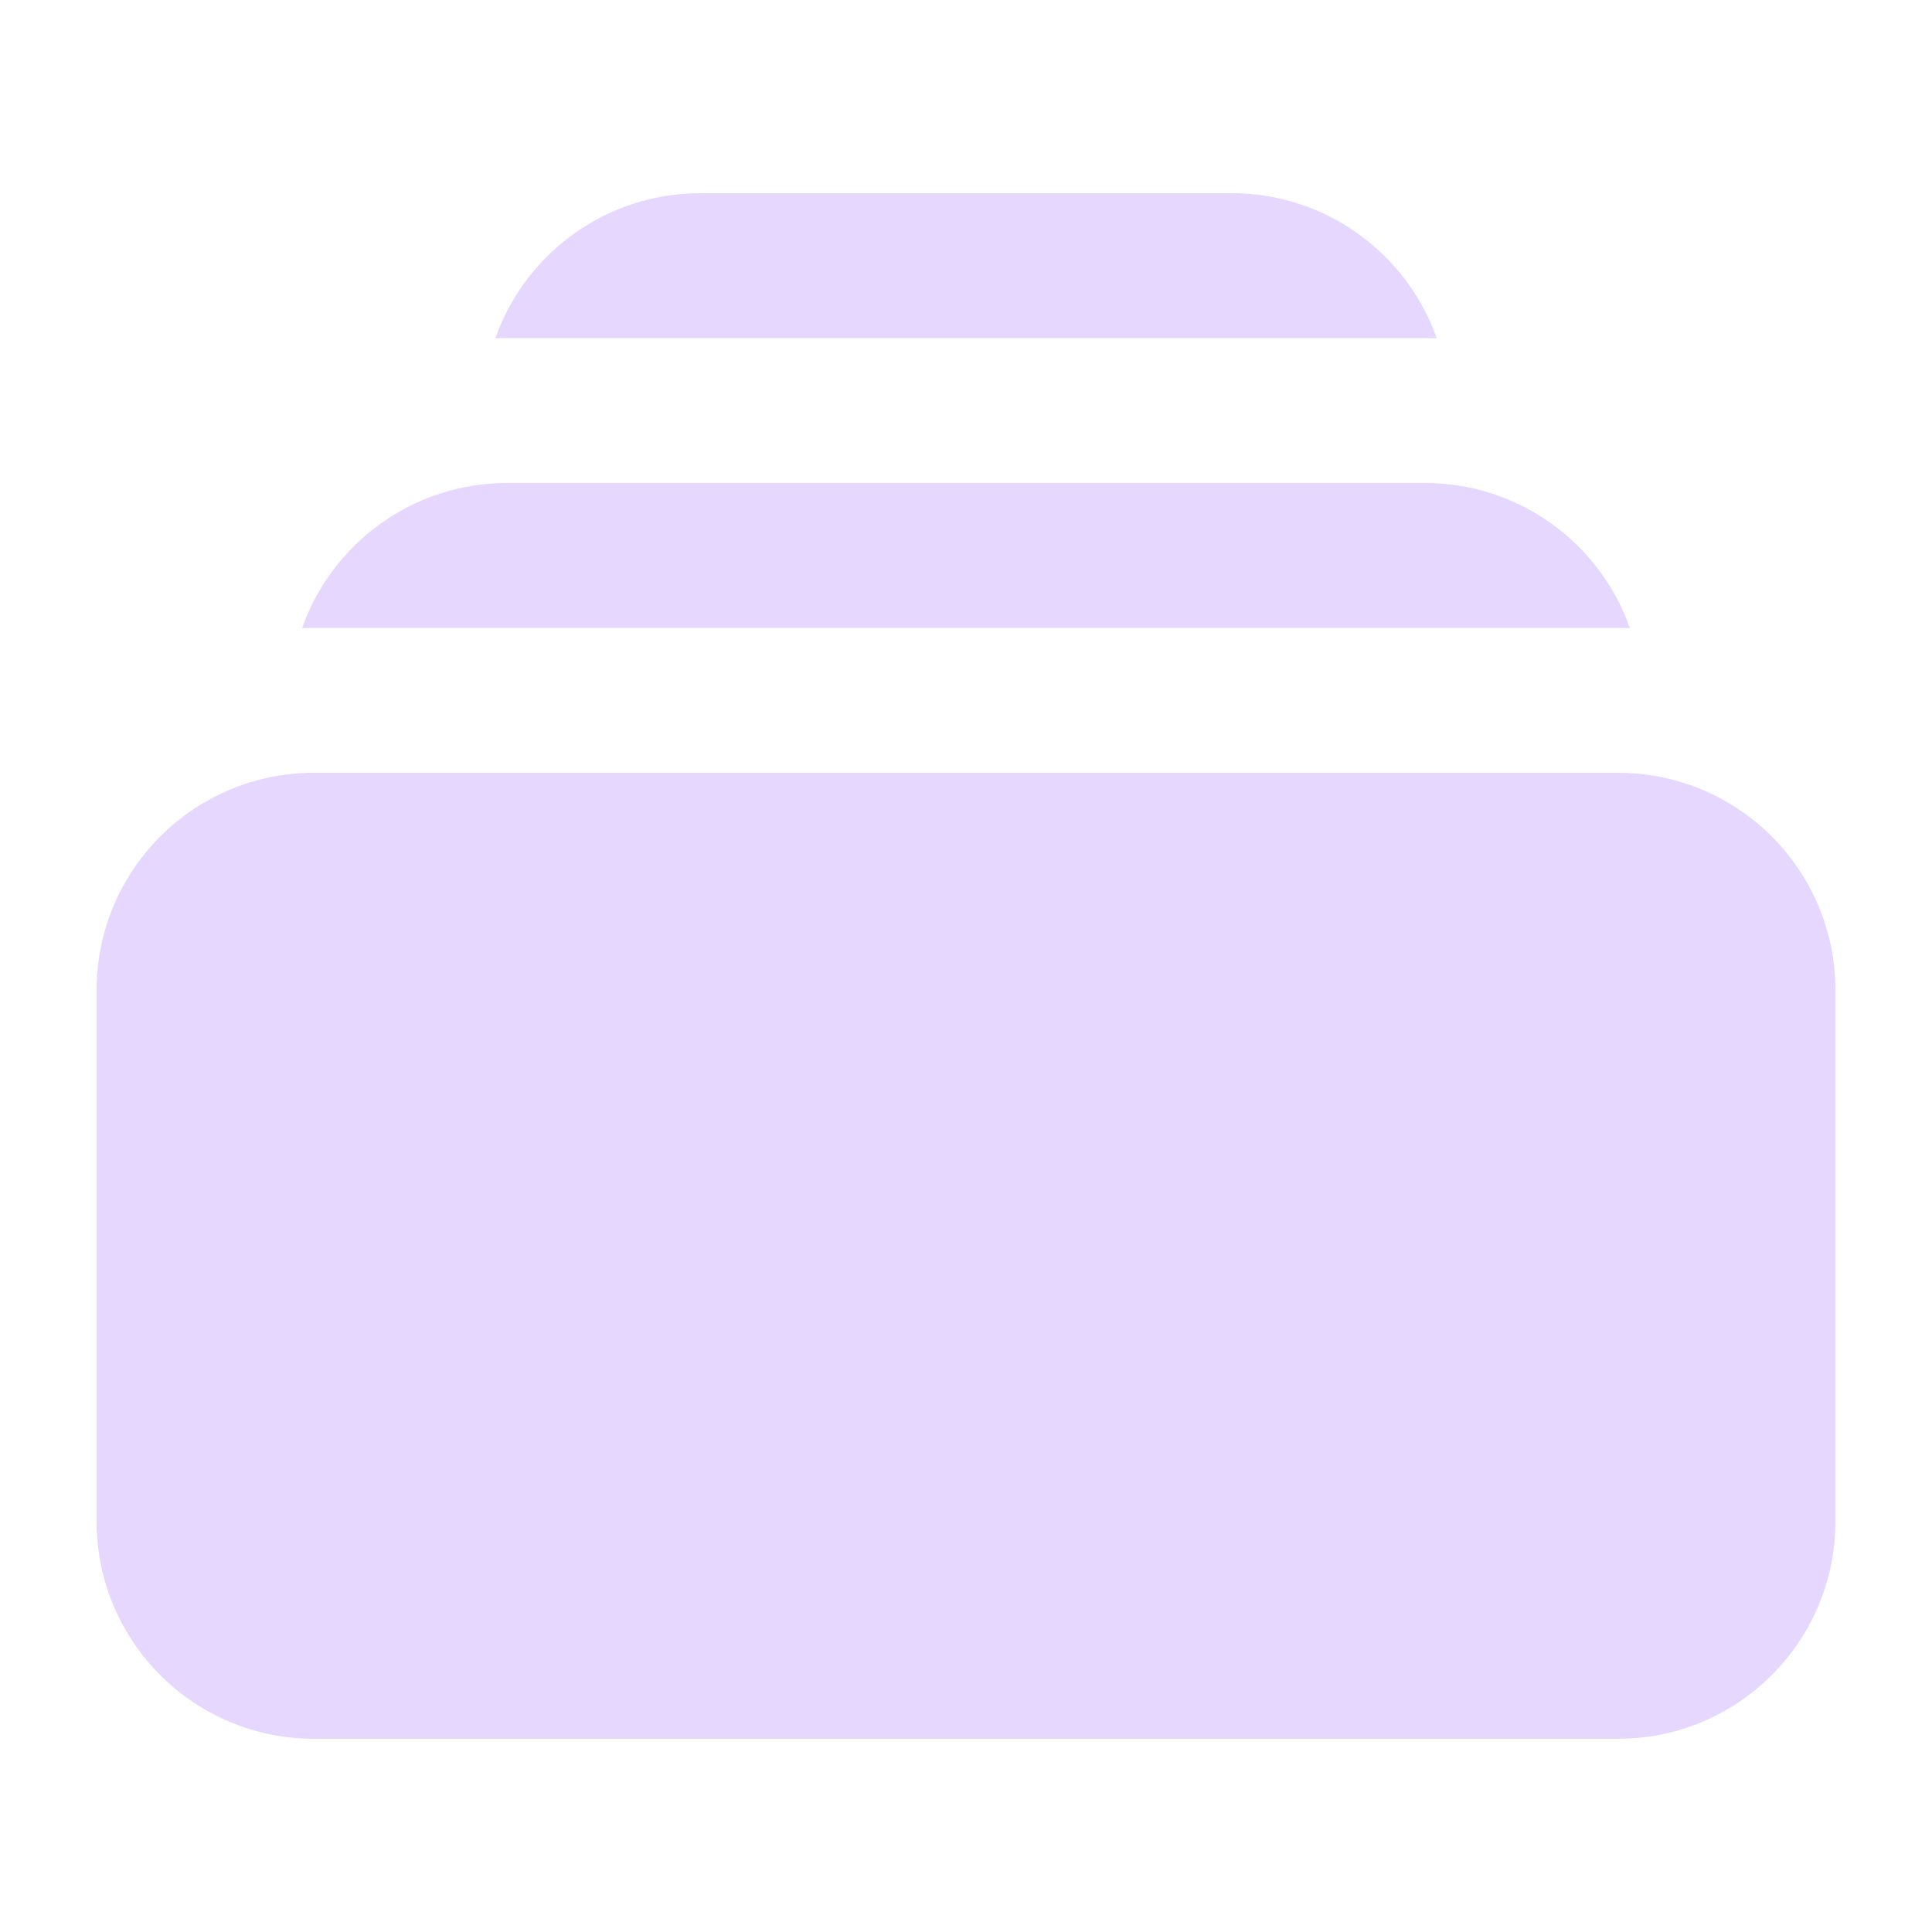 <svg width="24" height="24" viewBox="0 0 24 24" fill="none" xmlns="http://www.w3.org/2000/svg">
<path d="M6.153 4.202C6.202 4.201 6.251 4.2 6.3 4.2H17.7C17.75 4.2 17.799 4.201 17.848 4.202C17.477 3.152 16.477 2.4 15.3 2.4H8.7C7.524 2.4 6.523 3.152 6.153 4.202Z" fill="#E6D7FF"/>
<path d="M1.2 12.3C1.2 10.809 2.409 9.6 3.9 9.6H20.1C21.591 9.6 22.8 10.809 22.8 12.3V18.9C22.8 20.391 21.591 21.6 20.1 21.6H3.9C2.409 21.6 1.2 20.391 1.2 18.9V12.3Z" fill="#E6D7FF"/>
<path d="M3.9 7.8C3.851 7.8 3.802 7.801 3.753 7.802C4.123 6.752 5.124 6 6.3 6H17.7C18.877 6 19.878 6.752 20.247 7.802C20.199 7.801 20.15 7.8 20.1 7.8H3.9Z" fill="#E6D7FF"/>
</svg>

